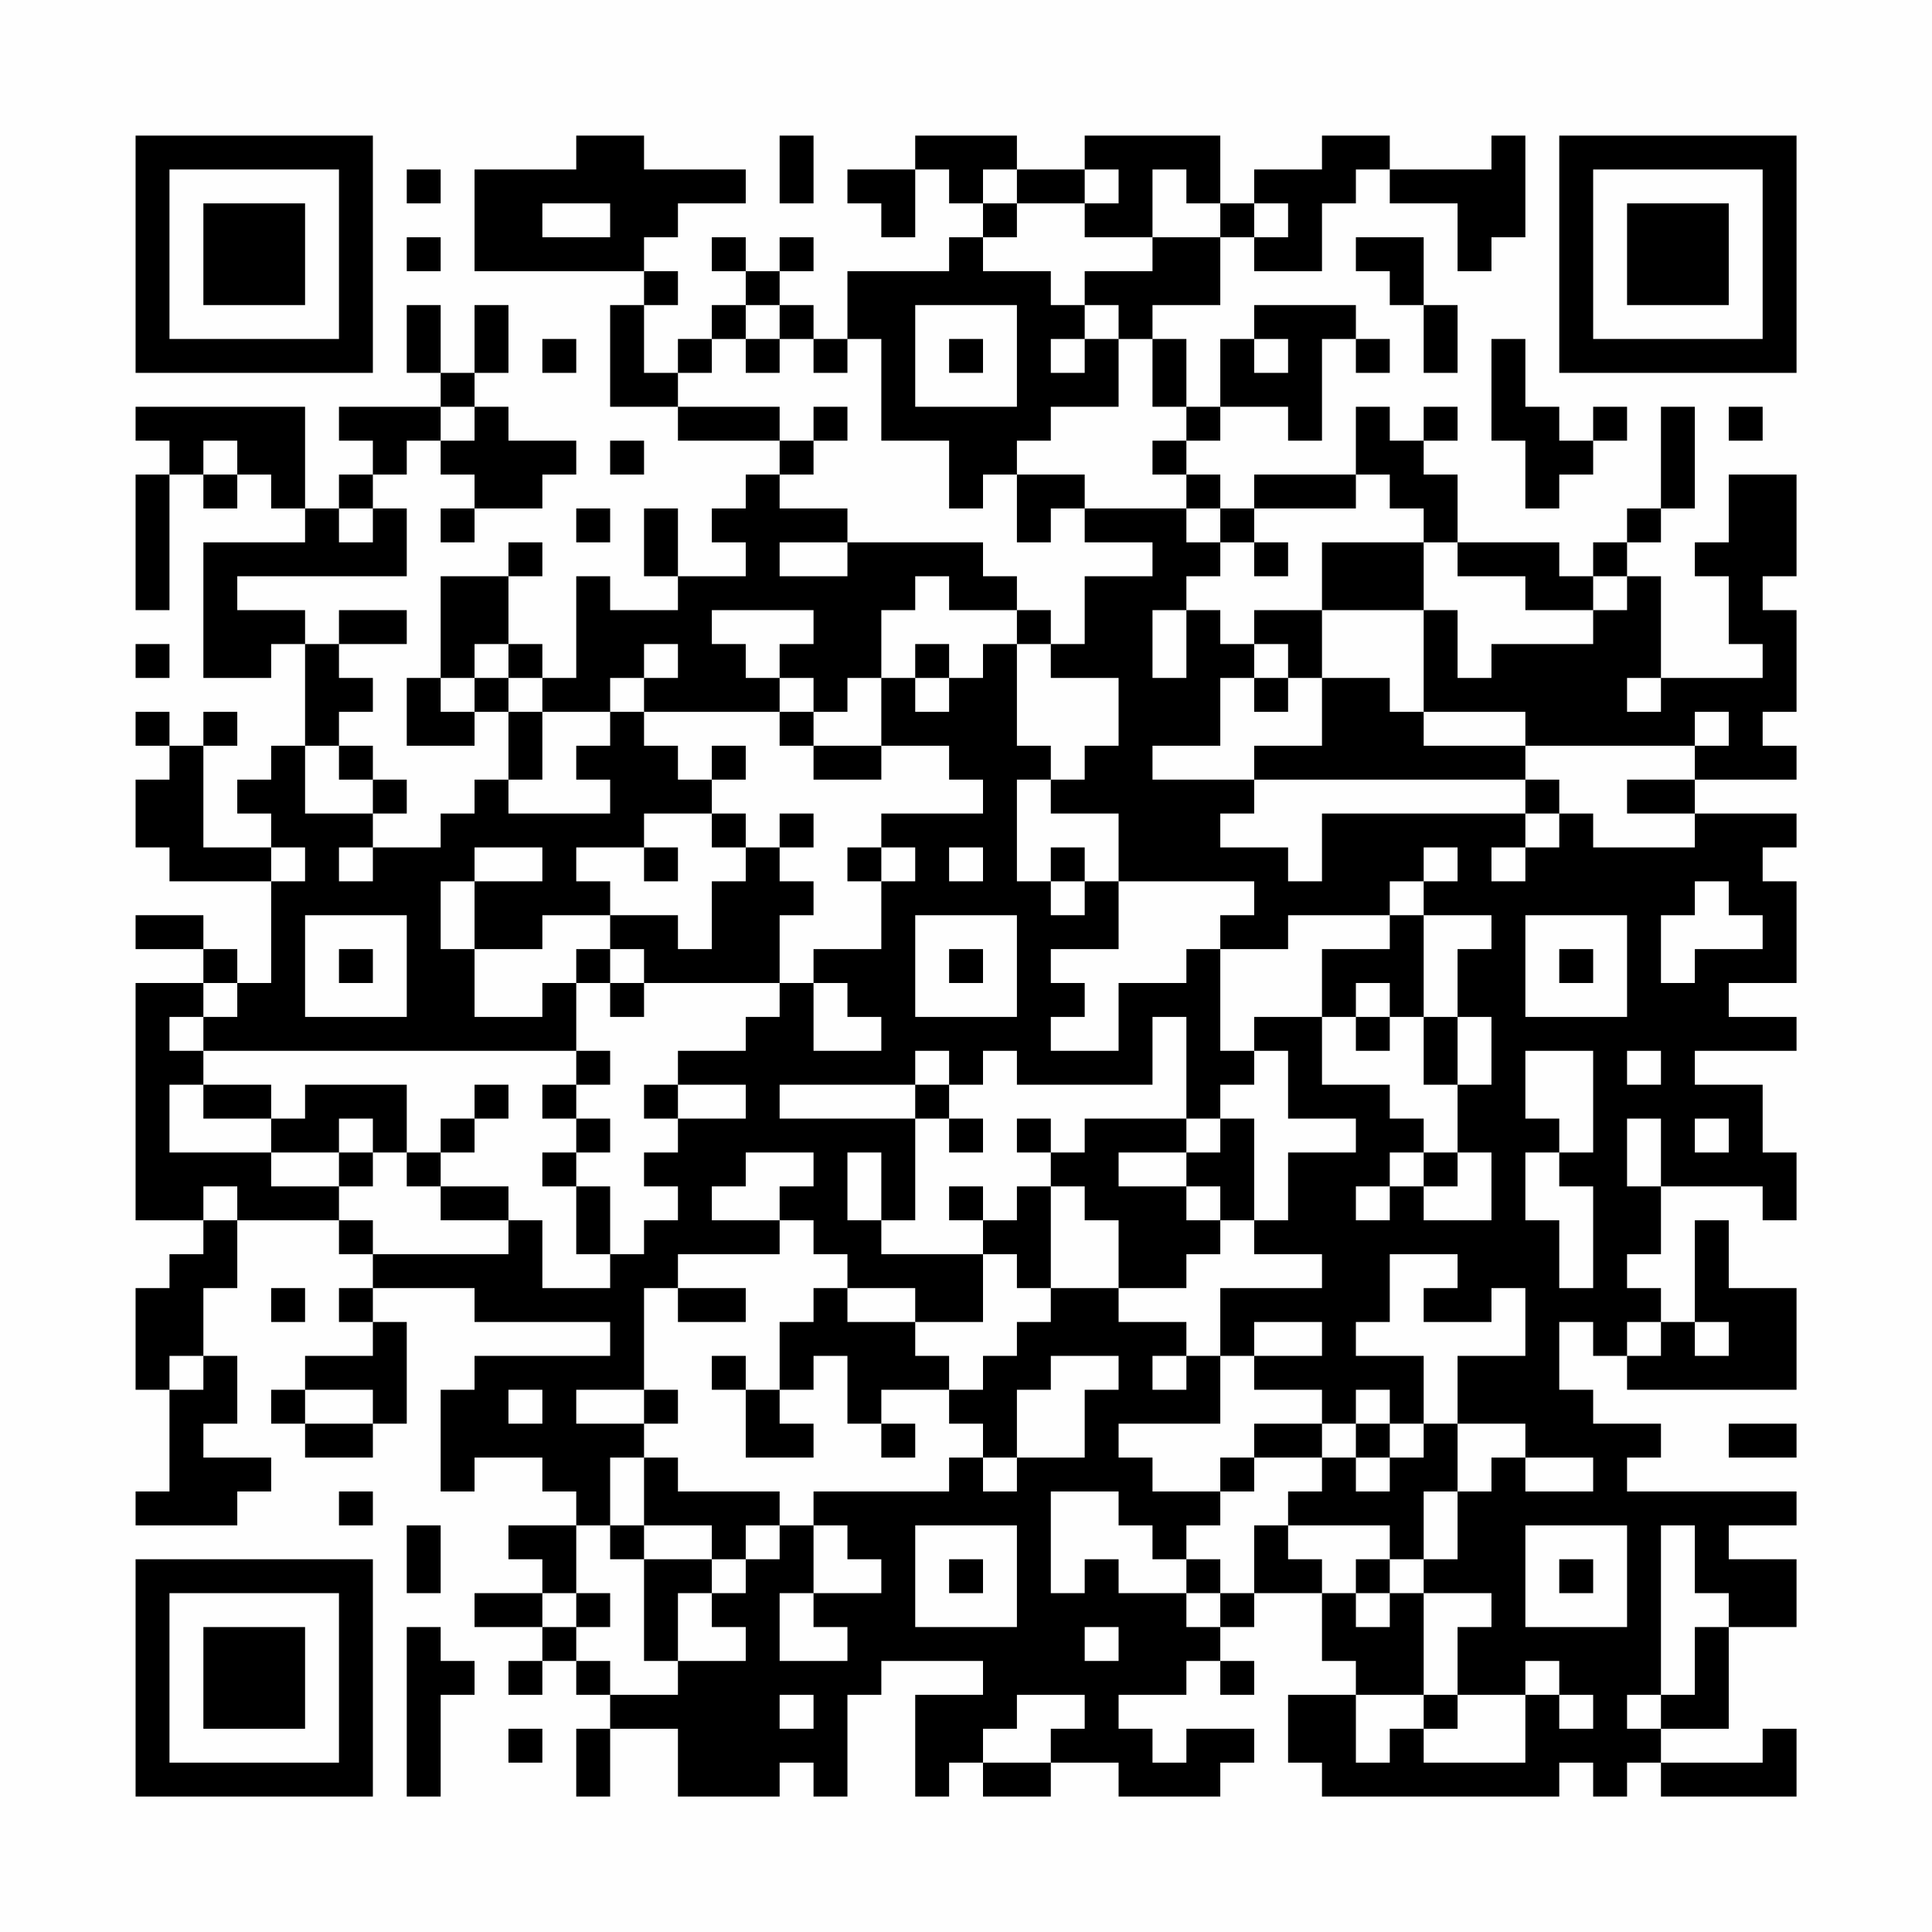 <?xml version="1.0" encoding="UTF-8"?>
<svg xmlns="http://www.w3.org/2000/svg" version="1.1" width="200" height="200" viewBox="0 0 200 200"><rect x="0" y="0" width="200" height="200" fill="#fefefe"/><g transform="scale(3.509)"><g transform="translate(4,4)"><path fill-rule="evenodd" d="M13 0L13 1L10 1L10 4L15 4L15 5L14 5L14 8L16 8L16 9L19 9L19 10L18 10L18 11L17 11L17 12L18 12L18 13L16 13L16 11L15 11L15 13L16 13L16 14L14 14L14 13L13 13L13 16L12 16L12 15L11 15L11 13L12 13L12 12L11 12L11 13L9 13L9 16L8 16L8 18L10 18L10 17L11 17L11 19L10 19L10 20L9 20L9 21L7 21L7 20L8 20L8 19L7 19L7 18L6 18L6 17L7 17L7 16L6 16L6 15L8 15L8 14L6 14L6 15L5 15L5 14L3 14L3 13L8 13L8 11L7 11L7 10L8 10L8 9L9 9L9 10L10 10L10 11L9 11L9 12L10 12L10 11L12 11L12 10L13 10L13 9L11 9L11 8L10 8L10 7L11 7L11 5L10 5L10 7L9 7L9 5L8 5L8 7L9 7L9 8L6 8L6 9L7 9L7 10L6 10L6 11L5 11L5 8L0 8L0 9L1 9L1 10L0 10L0 14L1 14L1 10L2 10L2 11L3 11L3 10L4 10L4 11L5 11L5 12L2 12L2 16L4 16L4 15L5 15L5 18L4 18L4 19L3 19L3 20L4 20L4 21L2 21L2 18L3 18L3 17L2 17L2 18L1 18L1 17L0 17L0 18L1 18L1 19L0 19L0 21L1 21L1 22L4 22L4 25L3 25L3 24L2 24L2 23L0 23L0 24L2 24L2 25L0 25L0 32L2 32L2 33L1 33L1 34L0 34L0 37L1 37L1 40L0 40L0 41L3 41L3 40L4 40L4 39L2 39L2 38L3 38L3 36L2 36L2 34L3 34L3 32L6 32L6 33L7 33L7 34L6 34L6 35L7 35L7 36L5 36L5 37L4 37L4 38L5 38L5 39L7 39L7 38L8 38L8 35L7 35L7 34L10 34L10 35L14 35L14 36L10 36L10 37L9 37L9 40L10 40L10 39L12 39L12 40L13 40L13 41L11 41L11 42L12 42L12 43L10 43L10 44L12 44L12 45L11 45L11 46L12 46L12 45L13 45L13 46L14 46L14 47L13 47L13 49L14 49L14 47L16 47L16 49L19 49L19 48L20 48L20 49L21 49L21 46L22 46L22 45L25 45L25 46L23 46L23 49L24 49L24 48L25 48L25 49L27 49L27 48L29 48L29 49L32 49L32 48L33 48L33 47L31 47L31 48L30 48L30 47L29 47L29 46L31 46L31 45L32 45L32 46L33 46L33 45L32 45L32 44L33 44L33 43L35 43L35 45L36 45L36 46L34 46L34 48L35 48L35 49L42 49L42 48L43 48L43 49L44 49L44 48L45 48L45 49L49 49L49 47L48 47L48 48L45 48L45 47L47 47L47 44L49 44L49 42L47 42L47 41L49 41L49 40L44 40L44 39L45 39L45 38L43 38L43 37L42 37L42 35L43 35L43 36L44 36L44 37L49 37L49 34L47 34L47 32L46 32L46 35L45 35L45 34L44 34L44 33L45 33L45 31L48 31L48 32L49 32L49 30L48 30L48 28L46 28L46 27L49 27L49 26L47 26L47 25L49 25L49 22L48 22L48 21L49 21L49 20L46 20L46 19L49 19L49 18L48 18L48 17L49 17L49 14L48 14L48 13L49 13L49 10L47 10L47 12L46 12L46 13L47 13L47 15L48 15L48 16L45 16L45 13L44 13L44 12L45 12L45 11L46 11L46 8L45 8L45 11L44 11L44 12L43 12L43 13L42 13L42 12L39 12L39 10L38 10L38 9L39 9L39 8L38 8L38 9L37 9L37 8L36 8L36 10L33 10L33 11L32 11L32 10L31 10L31 9L32 9L32 8L34 8L34 9L35 9L35 6L36 6L36 7L37 7L37 6L36 6L36 5L33 5L33 6L32 6L32 8L31 8L31 6L30 6L30 5L32 5L32 3L33 3L33 4L35 4L35 2L36 2L36 1L37 1L37 2L39 2L39 4L40 4L40 3L41 3L41 0L40 0L40 1L37 1L37 0L35 0L35 1L33 1L33 2L32 2L32 0L28 0L28 1L26 1L26 0L23 0L23 1L21 1L21 2L22 2L22 3L23 3L23 1L24 1L24 2L25 2L25 3L24 3L24 4L21 4L21 6L20 6L20 5L19 5L19 4L20 4L20 3L19 3L19 4L18 4L18 3L17 3L17 4L18 4L18 5L17 5L17 6L16 6L16 7L15 7L15 5L16 5L16 4L15 4L15 3L16 3L16 2L18 2L18 1L15 1L15 0ZM19 0L19 2L20 2L20 0ZM8 1L8 2L9 2L9 1ZM25 1L25 2L26 2L26 3L25 3L25 4L27 4L27 5L28 5L28 6L27 6L27 7L28 7L28 6L29 6L29 8L27 8L27 9L26 9L26 10L25 10L25 11L24 11L24 9L22 9L22 6L21 6L21 7L20 7L20 6L19 6L19 5L18 5L18 6L17 6L17 7L16 7L16 8L19 8L19 9L20 9L20 10L19 10L19 11L21 11L21 12L19 12L19 13L21 13L21 12L25 12L25 13L26 13L26 14L24 14L24 13L23 13L23 14L22 14L22 16L21 16L21 17L20 17L20 16L19 16L19 15L20 15L20 14L17 14L17 15L18 15L18 16L19 16L19 17L15 17L15 16L16 16L16 15L15 15L15 16L14 16L14 17L12 17L12 16L11 16L11 15L10 15L10 16L9 16L9 17L10 17L10 16L11 16L11 17L12 17L12 19L11 19L11 20L14 20L14 19L13 19L13 18L14 18L14 17L15 17L15 18L16 18L16 19L17 19L17 20L15 20L15 21L13 21L13 22L14 22L14 23L12 23L12 24L10 24L10 22L12 22L12 21L10 21L10 22L9 22L9 24L10 24L10 26L12 26L12 25L13 25L13 27L2 27L2 26L3 26L3 25L2 25L2 26L1 26L1 27L2 27L2 28L1 28L1 30L4 30L4 31L6 31L6 32L7 32L7 33L11 33L11 32L12 32L12 34L14 34L14 33L15 33L15 32L16 32L16 31L15 31L15 30L16 30L16 29L18 29L18 28L16 28L16 27L18 27L18 26L19 26L19 25L20 25L20 27L22 27L22 26L21 26L21 25L20 25L20 24L22 24L22 22L23 22L23 21L22 21L22 20L25 20L25 19L24 19L24 18L22 18L22 16L23 16L23 17L24 17L24 16L25 16L25 15L26 15L26 18L27 18L27 19L26 19L26 22L27 22L27 23L28 23L28 22L29 22L29 24L27 24L27 25L28 25L28 26L27 26L27 27L29 27L29 25L31 25L31 24L32 24L32 27L33 27L33 28L32 28L32 29L31 29L31 26L30 26L30 28L26 28L26 27L25 27L25 28L24 28L24 27L23 27L23 28L19 28L19 29L23 29L23 32L22 32L22 30L21 30L21 32L22 32L22 33L25 33L25 35L23 35L23 34L21 34L21 33L20 33L20 32L19 32L19 31L20 31L20 30L18 30L18 31L17 31L17 32L19 32L19 33L16 33L16 34L15 34L15 37L13 37L13 38L15 38L15 39L14 39L14 41L13 41L13 43L12 43L12 44L13 44L13 45L14 45L14 46L16 46L16 45L18 45L18 44L17 44L17 43L18 43L18 42L19 42L19 41L20 41L20 43L19 43L19 45L21 45L21 44L20 44L20 43L22 43L22 42L21 42L21 41L20 41L20 40L24 40L24 39L25 39L25 40L26 40L26 39L28 39L28 37L29 37L29 36L27 36L27 37L26 37L26 39L25 39L25 38L24 38L24 37L25 37L25 36L26 36L26 35L27 35L27 34L29 34L29 35L31 35L31 36L30 36L30 37L31 37L31 36L32 36L32 38L29 38L29 39L30 39L30 40L32 40L32 41L31 41L31 42L30 42L30 41L29 41L29 40L27 40L27 43L28 43L28 42L29 42L29 43L31 43L31 44L32 44L32 43L33 43L33 41L34 41L34 42L35 42L35 43L36 43L36 44L37 44L37 43L38 43L38 46L36 46L36 48L37 48L37 47L38 47L38 48L41 48L41 46L42 46L42 47L43 47L43 46L42 46L42 45L41 45L41 46L39 46L39 44L40 44L40 43L38 43L38 42L39 42L39 40L40 40L40 39L41 39L41 40L43 40L43 39L41 39L41 38L39 38L39 36L41 36L41 34L40 34L40 35L38 35L38 34L39 34L39 33L37 33L37 35L36 35L36 36L38 36L38 38L37 38L37 37L36 37L36 38L35 38L35 37L33 37L33 36L35 36L35 35L33 35L33 36L32 36L32 34L35 34L35 33L33 33L33 32L34 32L34 30L36 30L36 29L34 29L34 27L33 27L33 26L35 26L35 28L37 28L37 29L38 29L38 30L37 30L37 31L36 31L36 32L37 32L37 31L38 31L38 32L40 32L40 30L39 30L39 28L40 28L40 26L39 26L39 24L40 24L40 23L38 23L38 22L39 22L39 21L38 21L38 22L37 22L37 23L34 23L34 24L32 24L32 23L33 23L33 22L29 22L29 20L27 20L27 19L28 19L28 18L29 18L29 16L27 16L27 15L28 15L28 13L30 13L30 12L28 12L28 11L31 11L31 12L32 12L32 13L31 13L31 14L30 14L30 16L31 16L31 14L32 14L32 15L33 15L33 16L32 16L32 18L30 18L30 19L33 19L33 20L32 20L32 21L34 21L34 22L35 22L35 20L41 20L41 21L40 21L40 22L41 22L41 21L42 21L42 20L43 20L43 21L46 21L46 20L44 20L44 19L46 19L46 18L47 18L47 17L46 17L46 18L41 18L41 17L38 17L38 14L39 14L39 16L40 16L40 15L43 15L43 14L44 14L44 13L43 13L43 14L41 14L41 13L39 13L39 12L38 12L38 11L37 11L37 10L36 10L36 11L33 11L33 12L32 12L32 11L31 11L31 10L30 10L30 9L31 9L31 8L30 8L30 6L29 6L29 5L28 5L28 4L30 4L30 3L32 3L32 2L31 2L31 1L30 1L30 3L28 3L28 2L29 2L29 1L28 1L28 2L26 2L26 1ZM12 2L12 3L14 3L14 2ZM33 2L33 3L34 3L34 2ZM8 3L8 4L9 4L9 3ZM36 3L36 4L37 4L37 5L38 5L38 7L39 7L39 5L38 5L38 3ZM23 5L23 8L26 8L26 5ZM12 6L12 7L13 7L13 6ZM18 6L18 7L19 7L19 6ZM24 6L24 7L25 7L25 6ZM33 6L33 7L34 7L34 6ZM40 6L40 9L41 9L41 11L42 11L42 10L43 10L43 9L44 9L44 8L43 8L43 9L42 9L42 8L41 8L41 6ZM9 8L9 9L10 9L10 8ZM20 8L20 9L21 9L21 8ZM47 8L47 9L48 9L48 8ZM2 9L2 10L3 10L3 9ZM14 9L14 10L15 10L15 9ZM26 10L26 12L27 12L27 11L28 11L28 10ZM6 11L6 12L7 12L7 11ZM13 11L13 12L14 12L14 11ZM33 12L33 13L34 13L34 12ZM35 12L35 14L33 14L33 15L34 15L34 16L33 16L33 17L34 17L34 16L35 16L35 18L33 18L33 19L41 19L41 20L42 20L42 19L41 19L41 18L38 18L38 17L37 17L37 16L35 16L35 14L38 14L38 12ZM26 14L26 15L27 15L27 14ZM0 15L0 16L1 16L1 15ZM23 15L23 16L24 16L24 15ZM44 16L44 17L45 17L45 16ZM19 17L19 18L20 18L20 19L22 19L22 18L20 18L20 17ZM5 18L5 20L7 20L7 19L6 19L6 18ZM17 18L17 19L18 19L18 18ZM17 20L17 21L18 21L18 22L17 22L17 24L16 24L16 23L14 23L14 24L13 24L13 25L14 25L14 26L15 26L15 25L19 25L19 23L20 23L20 22L19 22L19 21L20 21L20 20L19 20L19 21L18 21L18 20ZM4 21L4 22L5 22L5 21ZM6 21L6 22L7 22L7 21ZM15 21L15 22L16 22L16 21ZM21 21L21 22L22 22L22 21ZM24 21L24 22L25 22L25 21ZM27 21L27 22L28 22L28 21ZM46 22L46 23L45 23L45 25L46 25L46 24L48 24L48 23L47 23L47 22ZM5 23L5 26L8 26L8 23ZM23 23L23 26L26 26L26 23ZM37 23L37 24L35 24L35 26L36 26L36 27L37 27L37 26L38 26L38 28L39 28L39 26L38 26L38 23ZM41 23L41 26L44 26L44 23ZM6 24L6 25L7 25L7 24ZM14 24L14 25L15 25L15 24ZM24 24L24 25L25 25L25 24ZM42 24L42 25L43 25L43 24ZM36 25L36 26L37 26L37 25ZM13 27L13 28L12 28L12 29L13 29L13 30L12 30L12 31L13 31L13 33L14 33L14 31L13 31L13 30L14 30L14 29L13 29L13 28L14 28L14 27ZM41 27L41 29L42 29L42 30L41 30L41 32L42 32L42 34L43 34L43 31L42 31L42 30L43 30L43 27ZM44 27L44 28L45 28L45 27ZM2 28L2 29L4 29L4 30L6 30L6 31L7 31L7 30L8 30L8 31L9 31L9 32L11 32L11 31L9 31L9 30L10 30L10 29L11 29L11 28L10 28L10 29L9 29L9 30L8 30L8 28L5 28L5 29L4 29L4 28ZM15 28L15 29L16 29L16 28ZM23 28L23 29L24 29L24 30L25 30L25 29L24 29L24 28ZM6 29L6 30L7 30L7 29ZM26 29L26 30L27 30L27 31L26 31L26 32L25 32L25 31L24 31L24 32L25 32L25 33L26 33L26 34L27 34L27 31L28 31L28 32L29 32L29 34L31 34L31 33L32 33L32 32L33 32L33 29L32 29L32 30L31 30L31 29L28 29L28 30L27 30L27 29ZM44 29L44 31L45 31L45 29ZM46 29L46 30L47 30L47 29ZM29 30L29 31L31 31L31 32L32 32L32 31L31 31L31 30ZM38 30L38 31L39 31L39 30ZM2 31L2 32L3 32L3 31ZM4 34L4 35L5 35L5 34ZM16 34L16 35L18 35L18 34ZM20 34L20 35L19 35L19 37L18 37L18 36L17 36L17 37L18 37L18 39L20 39L20 38L19 38L19 37L20 37L20 36L21 36L21 38L22 38L22 39L23 39L23 38L22 38L22 37L24 37L24 36L23 36L23 35L21 35L21 34ZM44 35L44 36L45 36L45 35ZM46 35L46 36L47 36L47 35ZM1 36L1 37L2 37L2 36ZM5 37L5 38L7 38L7 37ZM11 37L11 38L12 38L12 37ZM15 37L15 38L16 38L16 37ZM33 38L33 39L32 39L32 40L33 40L33 39L35 39L35 40L34 40L34 41L37 41L37 42L36 42L36 43L37 43L37 42L38 42L38 40L39 40L39 38L38 38L38 39L37 39L37 38L36 38L36 39L35 39L35 38ZM47 38L47 39L49 39L49 38ZM15 39L15 41L14 41L14 42L15 42L15 45L16 45L16 43L17 43L17 42L18 42L18 41L19 41L19 40L16 40L16 39ZM36 39L36 40L37 40L37 39ZM6 40L6 41L7 41L7 40ZM8 41L8 43L9 43L9 41ZM15 41L15 42L17 42L17 41ZM23 41L23 44L26 44L26 41ZM41 41L41 44L44 44L44 41ZM45 41L45 46L44 46L44 47L45 47L45 46L46 46L46 44L47 44L47 43L46 43L46 41ZM24 42L24 43L25 43L25 42ZM31 42L31 43L32 43L32 42ZM42 42L42 43L43 43L43 42ZM13 43L13 44L14 44L14 43ZM8 44L8 49L9 49L9 46L10 46L10 45L9 45L9 44ZM28 44L28 45L29 45L29 44ZM19 46L19 47L20 47L20 46ZM26 46L26 47L25 47L25 48L27 48L27 47L28 47L28 46ZM38 46L38 47L39 47L39 46ZM11 47L11 48L12 48L12 47ZM0 0L0 7L7 7L7 0ZM1 1L1 6L6 6L6 1ZM2 2L2 5L5 5L5 2ZM42 0L42 7L49 7L49 0ZM43 1L43 6L48 6L48 1ZM44 2L44 5L47 5L47 2ZM0 42L0 49L7 49L7 42ZM1 43L1 48L6 48L6 43ZM2 44L2 47L5 47L5 44Z" fill="#000000"/></g></g></svg>
